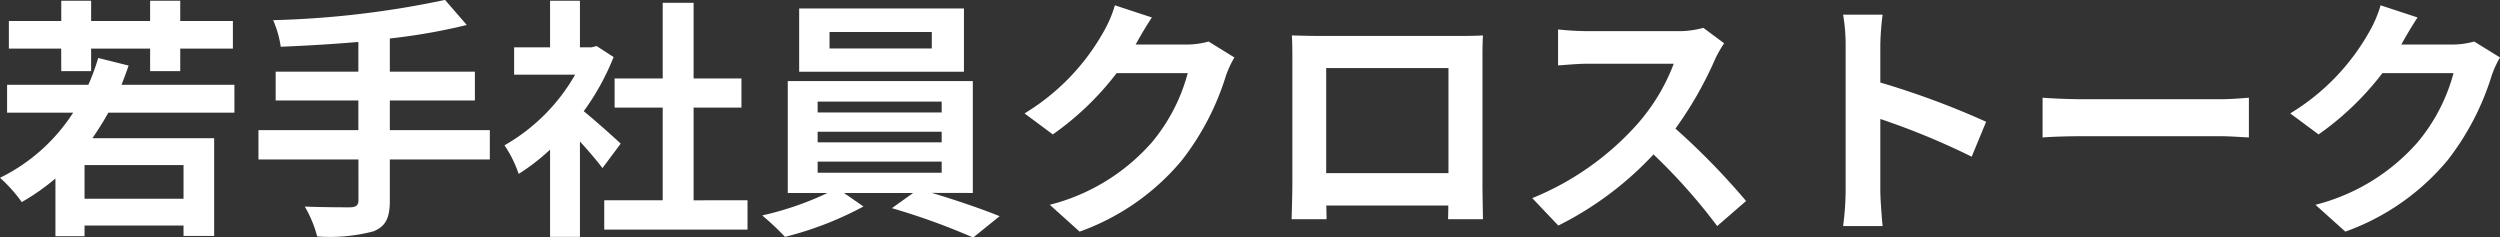 <svg xmlns="http://www.w3.org/2000/svg" width="148.14" height="14.07" viewBox="0 0 148.14 14.07">
  <rect x="0" y="0" width="148.14" height="14.07" fill="#333333" stroke="none"/>
  <path id="パス_25100" data-name="パス 25100" d="M3.975-8.52h1.77V-9.855H9.24V-8.52h1.785V-9.855h3.12V-11.49h-3.12v-1.2H9.24v1.2H5.745v-1.2H3.975v1.2H.87v1.635h3.1ZM11.22-.96H5.355V-2.955H11.22Zm3.015-5.1V-7.71H7.545c.15-.375.285-.75.42-1.14l-1.8-.45A13.329,13.329,0,0,1,5.58-7.71H.765v1.65H4.68A10.769,10.769,0,0,1,.345-2.2a8.81,8.81,0,0,1,1.29,1.44A13.2,13.2,0,0,0,3.63-2.16V1.26H5.355V.63H11.22v.615h1.815v-5.79H5.82c.33-.48.645-.975.945-1.515ZM29.37-5.025H23.445V-6.78h5.04V-8.49h-5.04v-1.965a35.341,35.341,0,0,0,4.56-.8l-1.29-1.485a55.7,55.7,0,0,1-10.185,1.2,5.973,5.973,0,0,1,.45,1.575c1.47-.06,3.045-.15,4.6-.285V-8.49h-4.9v1.71h4.9v1.755H15.66v1.74h5.925V-.87c0,.3-.135.405-.48.42-.33,0-1.59,0-2.7-.045a6.92,6.92,0,0,1,.735,1.77,10.2,10.2,0,0,0,3.33-.3c.7-.285.975-.75.975-1.815V-3.285H29.37Zm7.755.8c-.315-.3-1.47-1.335-2.19-1.92a14.559,14.559,0,0,0,1.77-3.21L35.7-10.005l-.315.075H34.71v-2.76H32.94v2.76H30.81v1.62h3.615A11.2,11.2,0,0,1,30.24-4.125a7.149,7.149,0,0,1,.84,1.695,12.413,12.413,0,0,0,1.86-1.44V1.3h1.77V-4.35c.51.555,1.02,1.155,1.335,1.575Zm4.32,3.36V-6.36H44.28V-8.085H41.445V-12.57h-1.83v4.485h-2.85V-6.36h2.85V-.87H36.15V.87h8.49V-.87Zm14.115-9H49.5v-.975h6.06Zm1.905-2.37H47.7v3.75h9.765Zm-8.67,9.075h7.35v.66h-7.35Zm0-1.77h7.35v.63h-7.35Zm0-1.785h7.35v.645h-7.35ZM57.99-1.3v-6.63H47.025V-1.3H49.38A18.312,18.312,0,0,1,45.51.03,15.69,15.69,0,0,1,46.86,1.3,19.986,19.986,0,0,0,51.51-.5L50.355-1.3h4.1l-1.26.9a39.926,39.926,0,0,1,4.815,1.74L59.58.075c-1.035-.42-2.61-.96-4.02-1.38ZM68.6-11.7l-2.19-.72a7.217,7.217,0,0,1-.675,1.575,13.208,13.208,0,0,1-4.68,4.83L62.73-4.77A17.1,17.1,0,0,0,66.51-8.4h4.215A10.663,10.663,0,0,1,68.6-4.3,11.954,11.954,0,0,1,62.55-.6L64.32.99a14.006,14.006,0,0,0,6.06-4.23,15.651,15.651,0,0,0,2.61-5.01,6.006,6.006,0,0,1,.5-1.08l-1.53-.945a4.81,4.81,0,0,1-1.305.18H67.635c.015-.03.03-.045.045-.075C67.86-10.5,68.25-11.175,68.6-11.7Zm8.295,1.065c.03.42.03,1.035.03,1.455v7.335c0,.72-.045,2.025-.045,2.1h2.07c0-.045,0-.39-.015-.81h7.23c0,.435-.015.78-.015.81h2.07c0-.06-.03-1.5-.03-2.085V-9.18c0-.45,0-1.005.03-1.455-.54.03-1.11.03-1.485.03H78.48C78.075-10.605,77.5-10.62,76.89-10.635ZM78.93-8.7h7.245v6.225H78.93Zm23.58-1.47-1.23-.915a5.376,5.376,0,0,1-1.545.195H94.44a16.758,16.758,0,0,1-1.77-.1v2.13c.315-.015,1.14-.1,1.77-.1h5.085A11.622,11.622,0,0,1,97.29-5.295a16.815,16.815,0,0,1-6.15,4.3L92.685.63a19.758,19.758,0,0,0,5.64-4.215A34.205,34.205,0,0,1,102.1.66l1.71-1.485a42.169,42.169,0,0,0-4.185-4.29,22.054,22.054,0,0,0,2.355-4.125A7.088,7.088,0,0,1,102.51-10.17Zm7.2,8.73a16.475,16.475,0,0,1-.15,2.1h2.34c-.06-.615-.135-1.665-.135-2.1V-5.685A43.325,43.325,0,0,1,117.18-3.45l.855-2.07a48.991,48.991,0,0,0-6.27-2.325v-2.22a16.307,16.307,0,0,1,.135-1.8h-2.34a10.412,10.412,0,0,1,.15,1.8Zm11.67-5.505V-4.59c.555-.045,1.56-.075,2.415-.075h8.055c.63,0,1.395.06,1.755.075V-6.945c-.39.03-1.05.09-1.755.09h-8.055C123.015-6.855,121.92-6.9,121.38-6.945ZM143.6-11.7l-2.19-.72a7.216,7.216,0,0,1-.675,1.575,13.208,13.208,0,0,1-4.68,4.83l1.68,1.245a17.1,17.1,0,0,0,3.78-3.63h4.215A10.663,10.663,0,0,1,143.6-4.3,11.954,11.954,0,0,1,137.55-.6L139.32.99a14.006,14.006,0,0,0,6.06-4.23,15.651,15.651,0,0,0,2.61-5.01,6.006,6.006,0,0,1,.495-1.08l-1.53-.945a4.81,4.81,0,0,1-1.305.18h-3.015c.015-.03.03-.045.045-.075C142.86-10.5,143.25-11.175,143.6-11.7Z" transform="translate(-0.345 12.735)" fill="#fff"/>
</svg>
